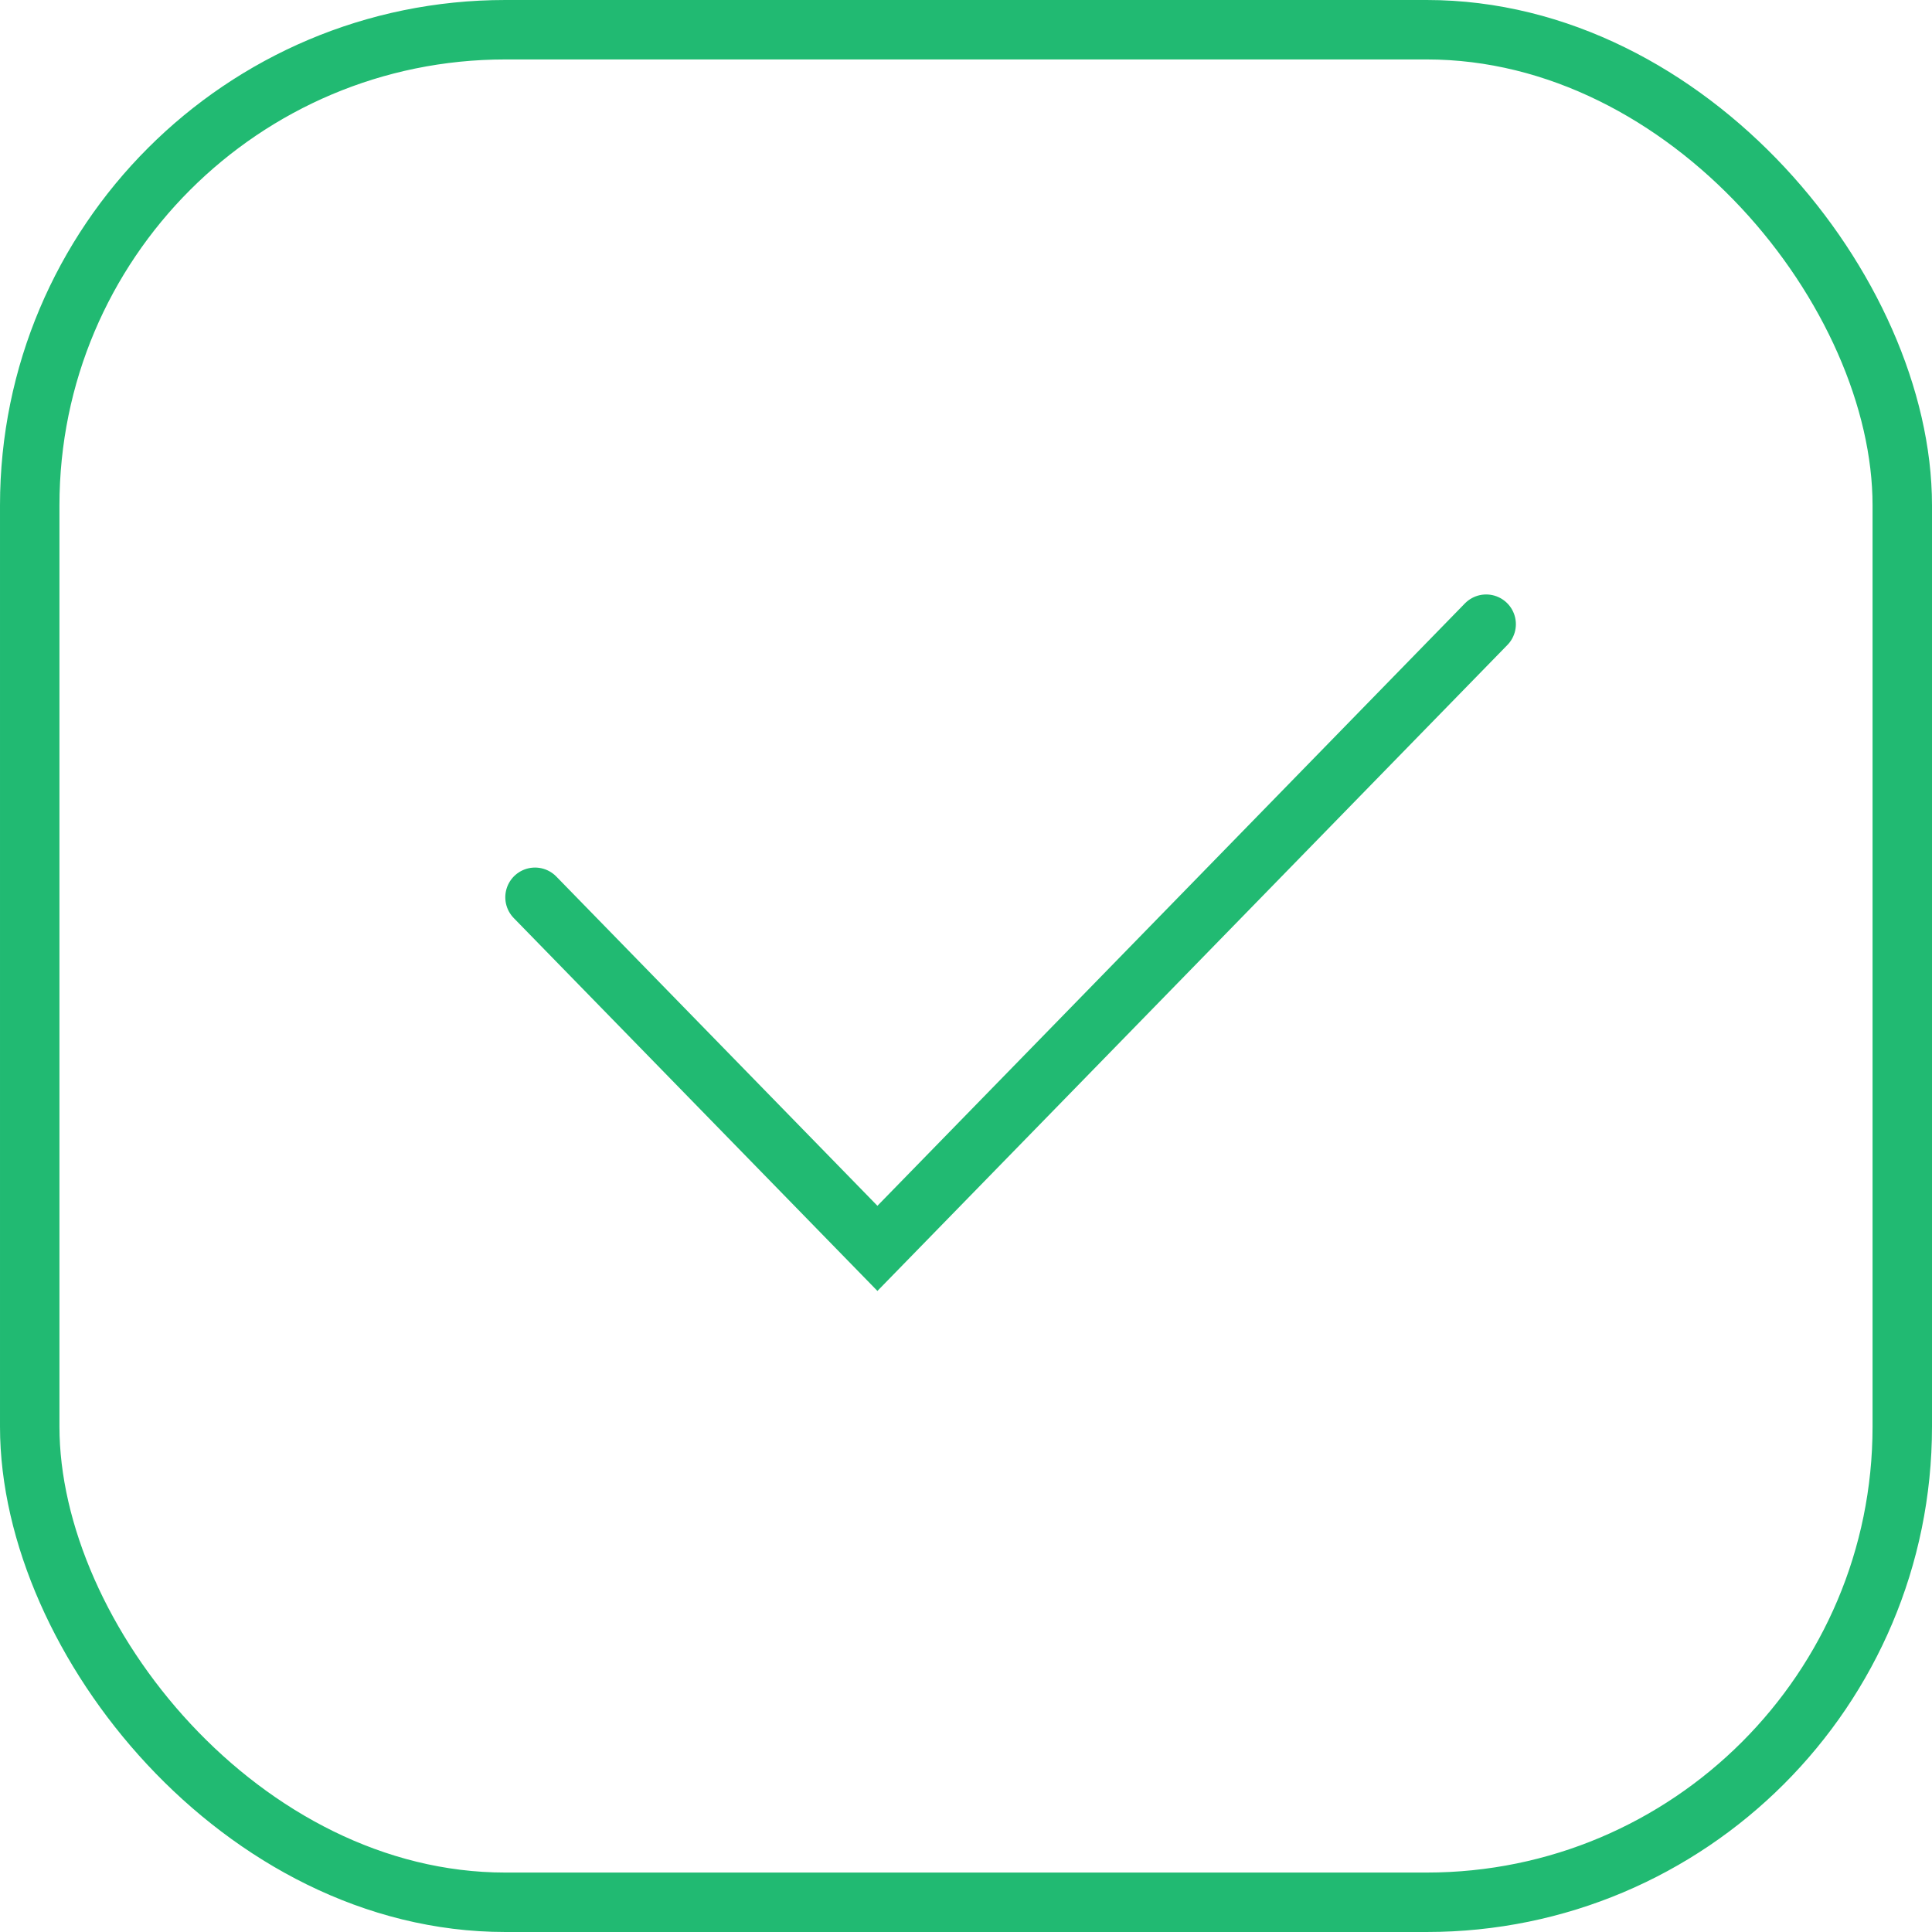 <?xml version="1.0" encoding="UTF-8"?> <svg xmlns="http://www.w3.org/2000/svg" width="65" height="65" viewBox="0 0 65 65" fill="none"> <rect x="1" y="1" width="63" height="63" rx="16" stroke="#21BA72" stroke-width="2"></rect> <path d="M18 30.188L29.52 42L50 21" stroke="#21BA72" stroke-width="2" stroke-linecap="round"></path> </svg> 